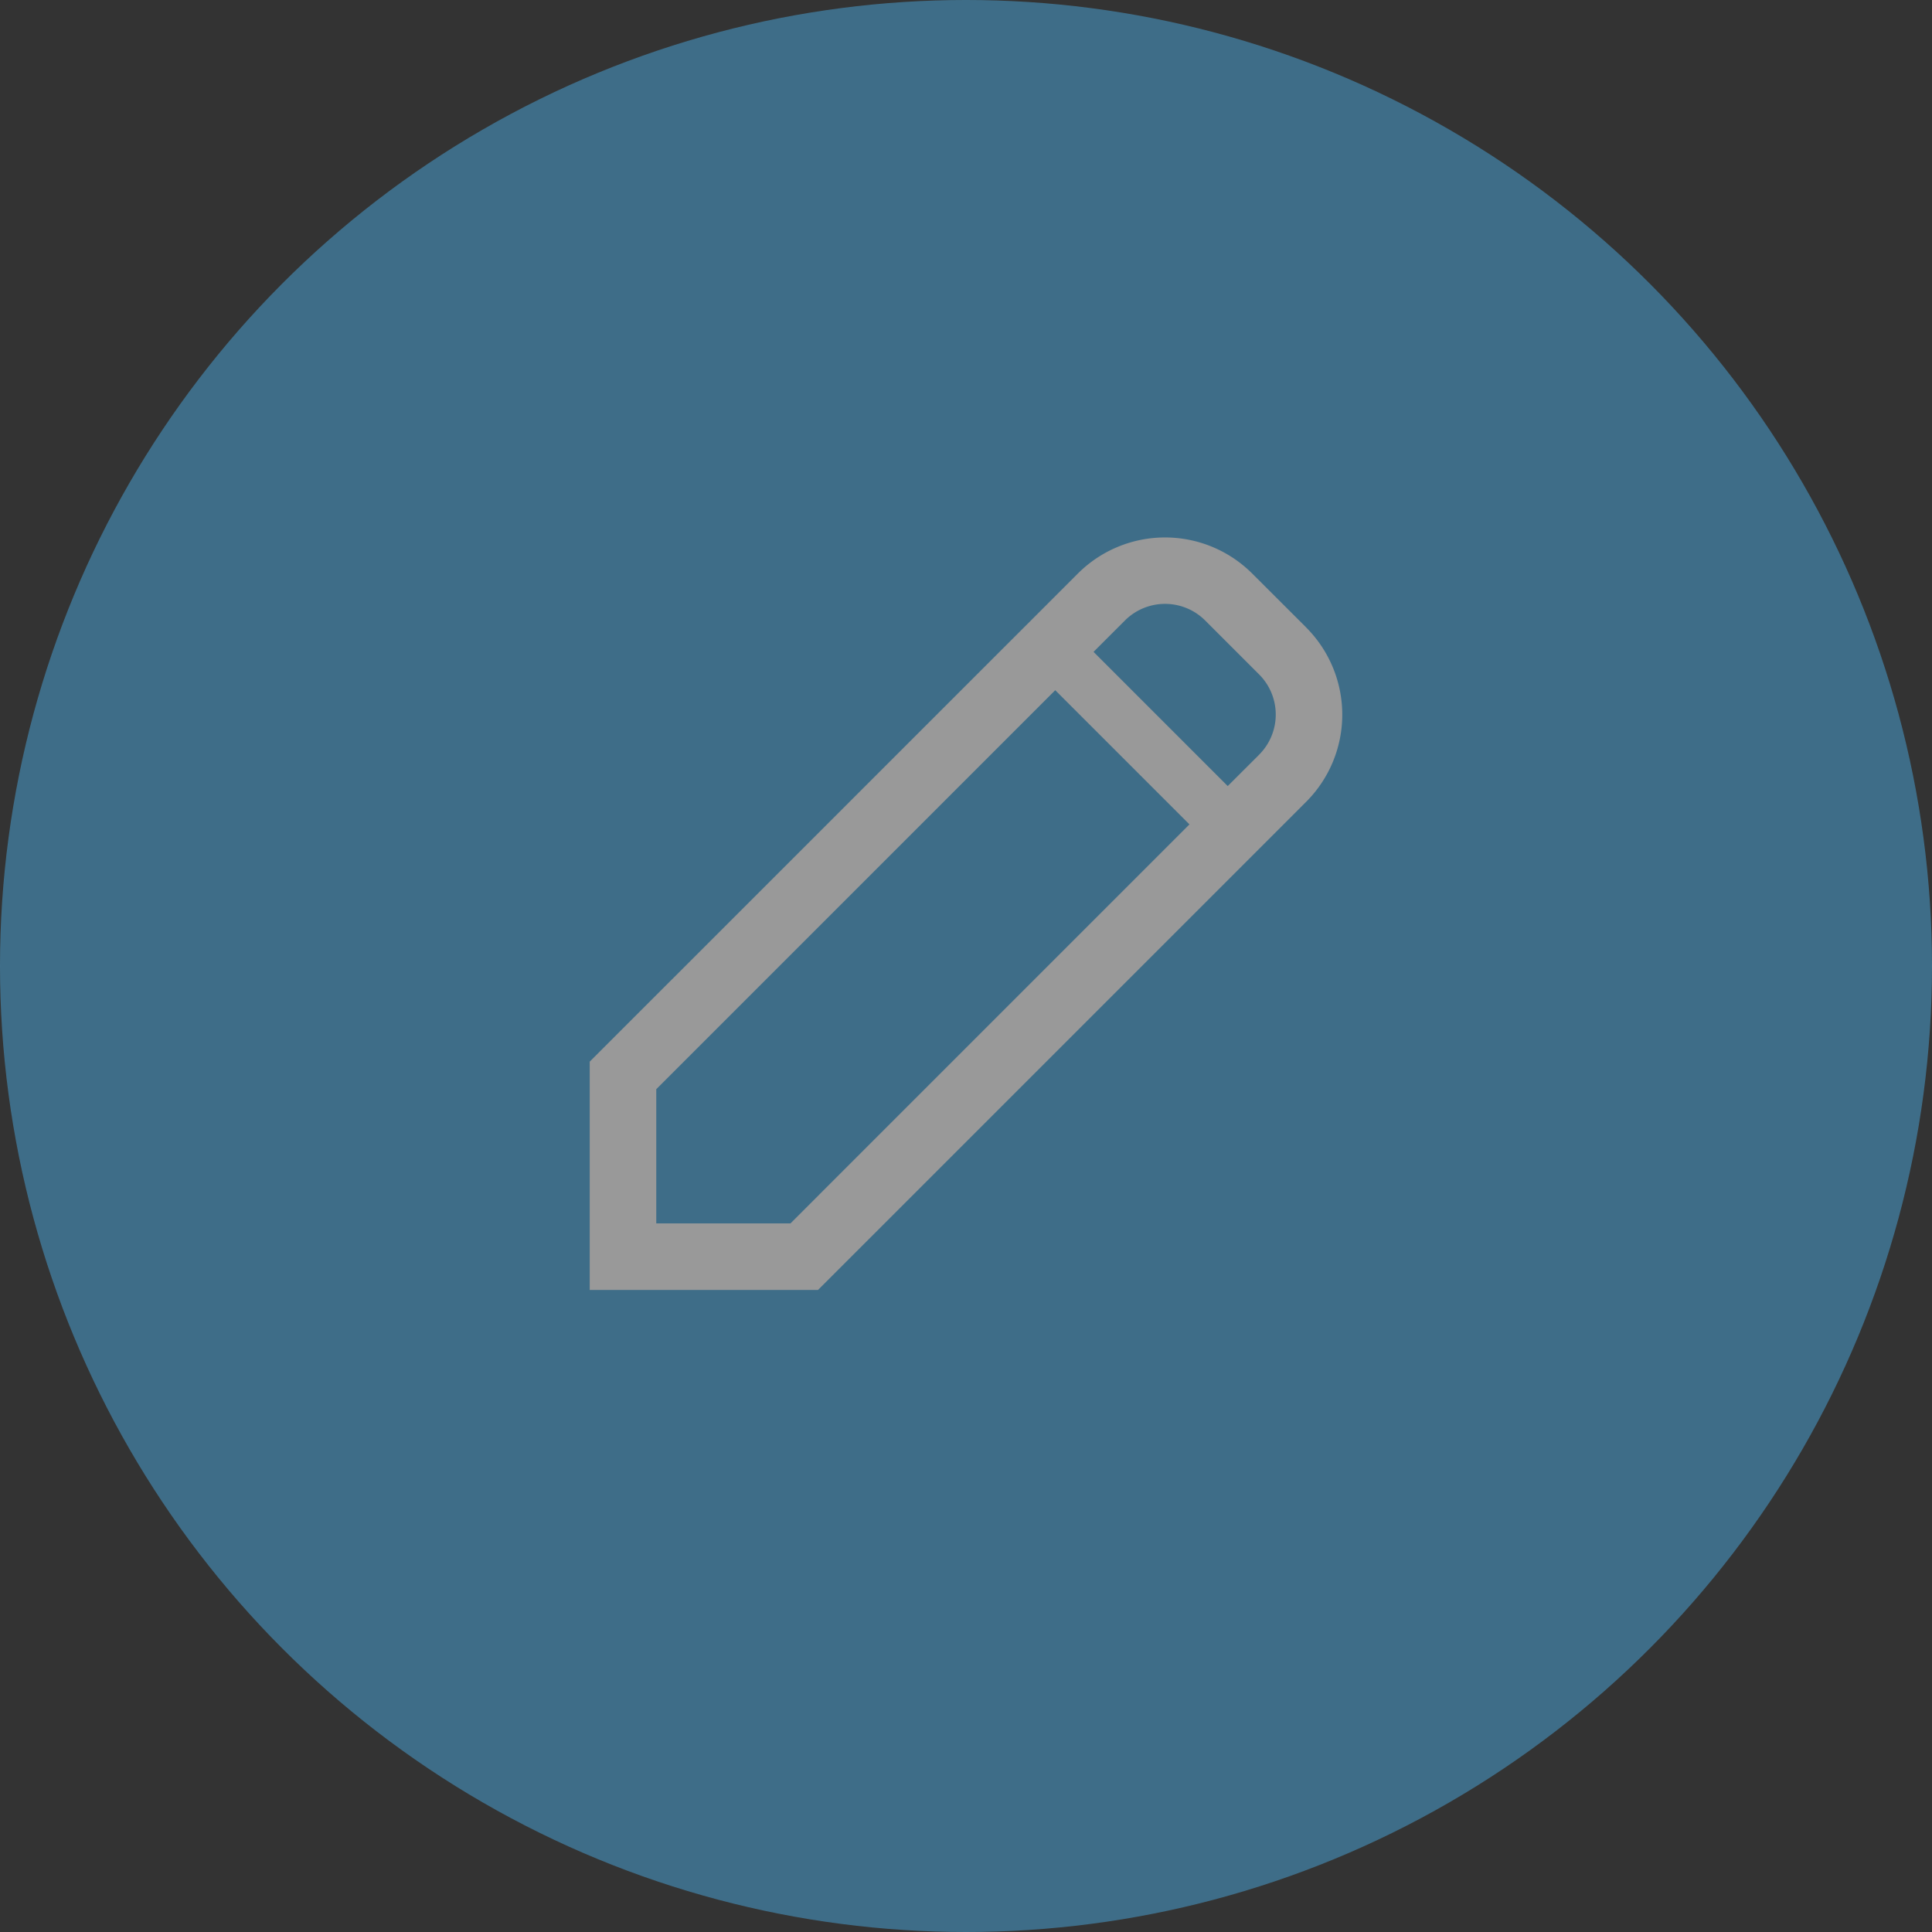 <svg xmlns="http://www.w3.org/2000/svg" width="160" height="160" viewBox="0 0 160 160">
  <rect x="0" y="0" width="160" height="160" fill="#333333" stroke="none"/>
  <g id="icon_guidelines" transform="translate(-219 -580)" opacity="0.5">
    <circle id="楕円形_1" data-name="楕円形 1" cx="80" cy="80" r="80" transform="translate(219 580)" fill="#4aa8de"/>
    <g id="グループ_23" data-name="グループ 23" transform="translate(267.838 624.504)">
      <path id="パス_30" data-name="パス 30" d="M475.931,368h0Z" transform="translate(-428.208 -368)" fill="#fff"/>
      <path id="パス_31" data-name="パス 31" d="M437.361,375.486l0,0-.019-.02h0l-.023-.023L432.869,371l-.006-.005a10.211,10.211,0,0,0-14.436,0l-4.182,4.183-1.588,1.586L378,411.418v18.907h18.907l34.656-34.655,1.587-1.587,4.183-4.184a10.21,10.21,0,0,0,.03-14.407Zm-42.737,49.329H383.511V413.7l33.042-33.043,11.114,11.113ZM433.437,386l-2.6,2.595-11.112-11.113,2.6-2.6a4.7,4.7,0,0,1,6.643,0l4.47,4.469a4.7,4.7,0,0,1,0,6.645Z" transform="translate(-378 -368.001)" fill="#fff"/>
    </g>
  </g>
</svg>
